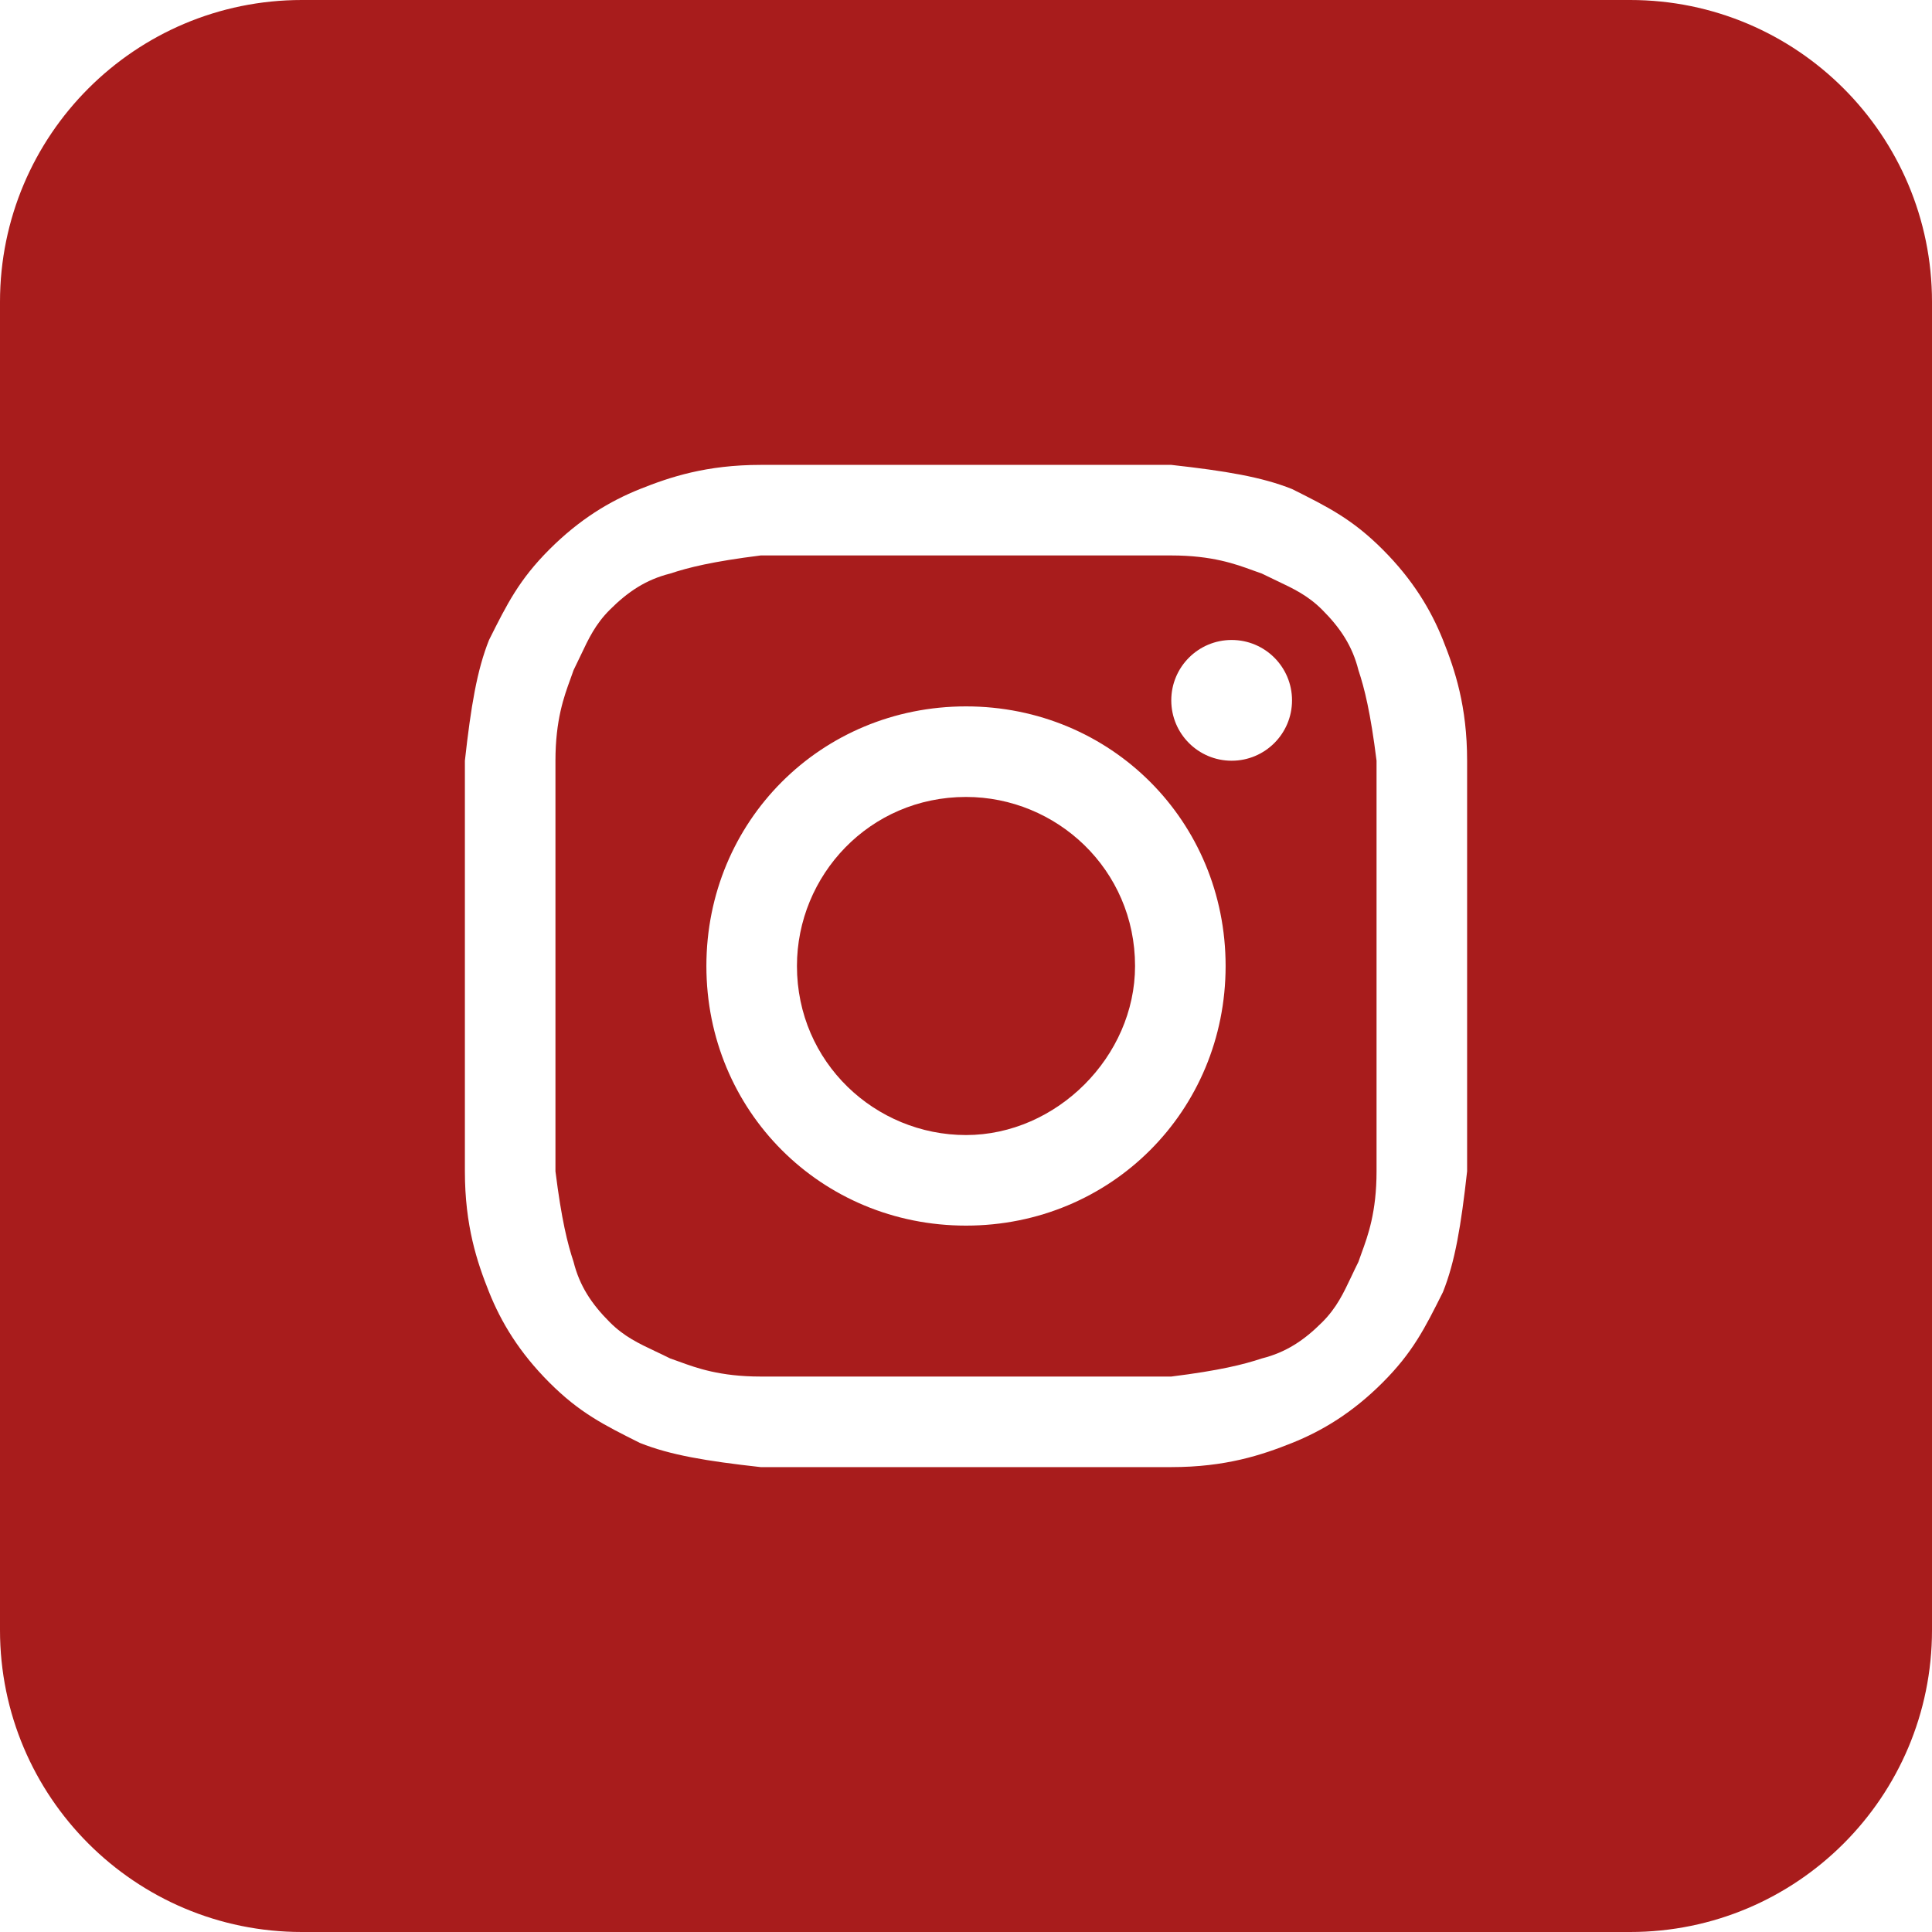<svg width="64" height="64" viewBox="0 0 64 64" fill="none" xmlns="http://www.w3.org/2000/svg">
<path d="M32 37.6C29 37.6 26.4 35.2 26.4 32C26.4 29 28.8 26.4 32 26.4C35 26.4 37.6 28.8 37.6 32C37.6 35 35 37.6 32 37.6Z" fill="#A81C1C"/>
<path fill-rule="evenodd" clip-rule="evenodd" d="M38.8 18.4H25.2C23.6 18.6 22.8 18.8 22.2 19C21.4 19.2 20.8 19.6 20.2 20.2C19.725 20.675 19.501 21.149 19.23 21.723C19.158 21.875 19.083 22.033 19 22.2C18.969 22.293 18.933 22.39 18.895 22.495C18.686 23.067 18.4 23.848 18.4 25.2V38.8C18.6 40.4 18.8 41.2 19 41.8C19.2 42.6 19.6 43.2 20.2 43.8C20.675 44.275 21.15 44.499 21.723 44.77C21.875 44.842 22.033 44.916 22.2 45C22.293 45.031 22.39 45.067 22.495 45.105C23.067 45.314 23.848 45.6 25.2 45.6H38.8C40.4 45.4 41.2 45.2 41.8 45C42.6 44.8 43.2 44.4 43.8 43.8C44.275 43.325 44.499 42.85 44.77 42.277C44.842 42.125 44.916 41.967 45 41.8C45.031 41.707 45.067 41.61 45.105 41.505C45.314 40.933 45.6 40.153 45.6 38.8V25.2C45.4 23.6 45.2 22.8 45 22.2C44.8 21.4 44.4 20.8 43.8 20.2C43.325 19.725 42.85 19.501 42.277 19.23C42.126 19.158 41.967 19.083 41.8 19C41.707 18.969 41.61 18.933 41.505 18.895C40.933 18.686 40.153 18.4 38.8 18.4ZM32 23.4C27.2 23.4 23.4 27.2 23.4 32C23.4 36.8 27.2 40.6 32 40.6C36.8 40.6 40.6 36.8 40.6 32C40.6 27.2 36.8 23.4 32 23.4ZM42.8 23.2C42.8 24.305 41.905 25.2 40.8 25.2C39.695 25.2 38.8 24.305 38.8 23.2C38.8 22.095 39.695 21.2 40.8 21.2C41.905 21.2 42.8 22.095 42.8 23.2Z" fill="#A81C1C"/>
<path fill-rule="evenodd" clip-rule="evenodd" d="M0 10C0 4.477 4.477 0 10 0H54C59.523 0 64 4.477 64 10V54C64 59.523 59.523 64 54 64H10C4.477 64 0 59.523 0 54V10ZM25.2 15.4H38.8C40.6 15.6 41.8 15.8 42.8 16.2C44 16.8 44.8 17.2 45.8 18.2C46.8 19.2 47.4 20.2 47.8 21.2C48.2 22.2 48.6 23.4 48.6 25.2V38.8C48.4 40.6 48.2 41.8 47.8 42.8C47.2 44 46.8 44.8 45.8 45.8C44.8 46.8 43.8 47.4 42.8 47.8C41.8 48.2 40.6 48.6 38.8 48.6H25.2C23.4 48.4 22.2 48.2 21.2 47.8C20 47.2 19.2 46.8 18.2 45.8C17.2 44.8 16.6 43.8 16.2 42.8C15.8 41.8 15.4 40.6 15.4 38.8V25.2C15.6 23.4 15.8 22.2 16.2 21.2C16.8 20 17.2 19.2 18.2 18.2C19.2 17.2 20.2 16.6 21.2 16.2C22.2 15.8 23.4 15.4 25.2 15.4Z" fill="#A81C1C"/>
</svg>
